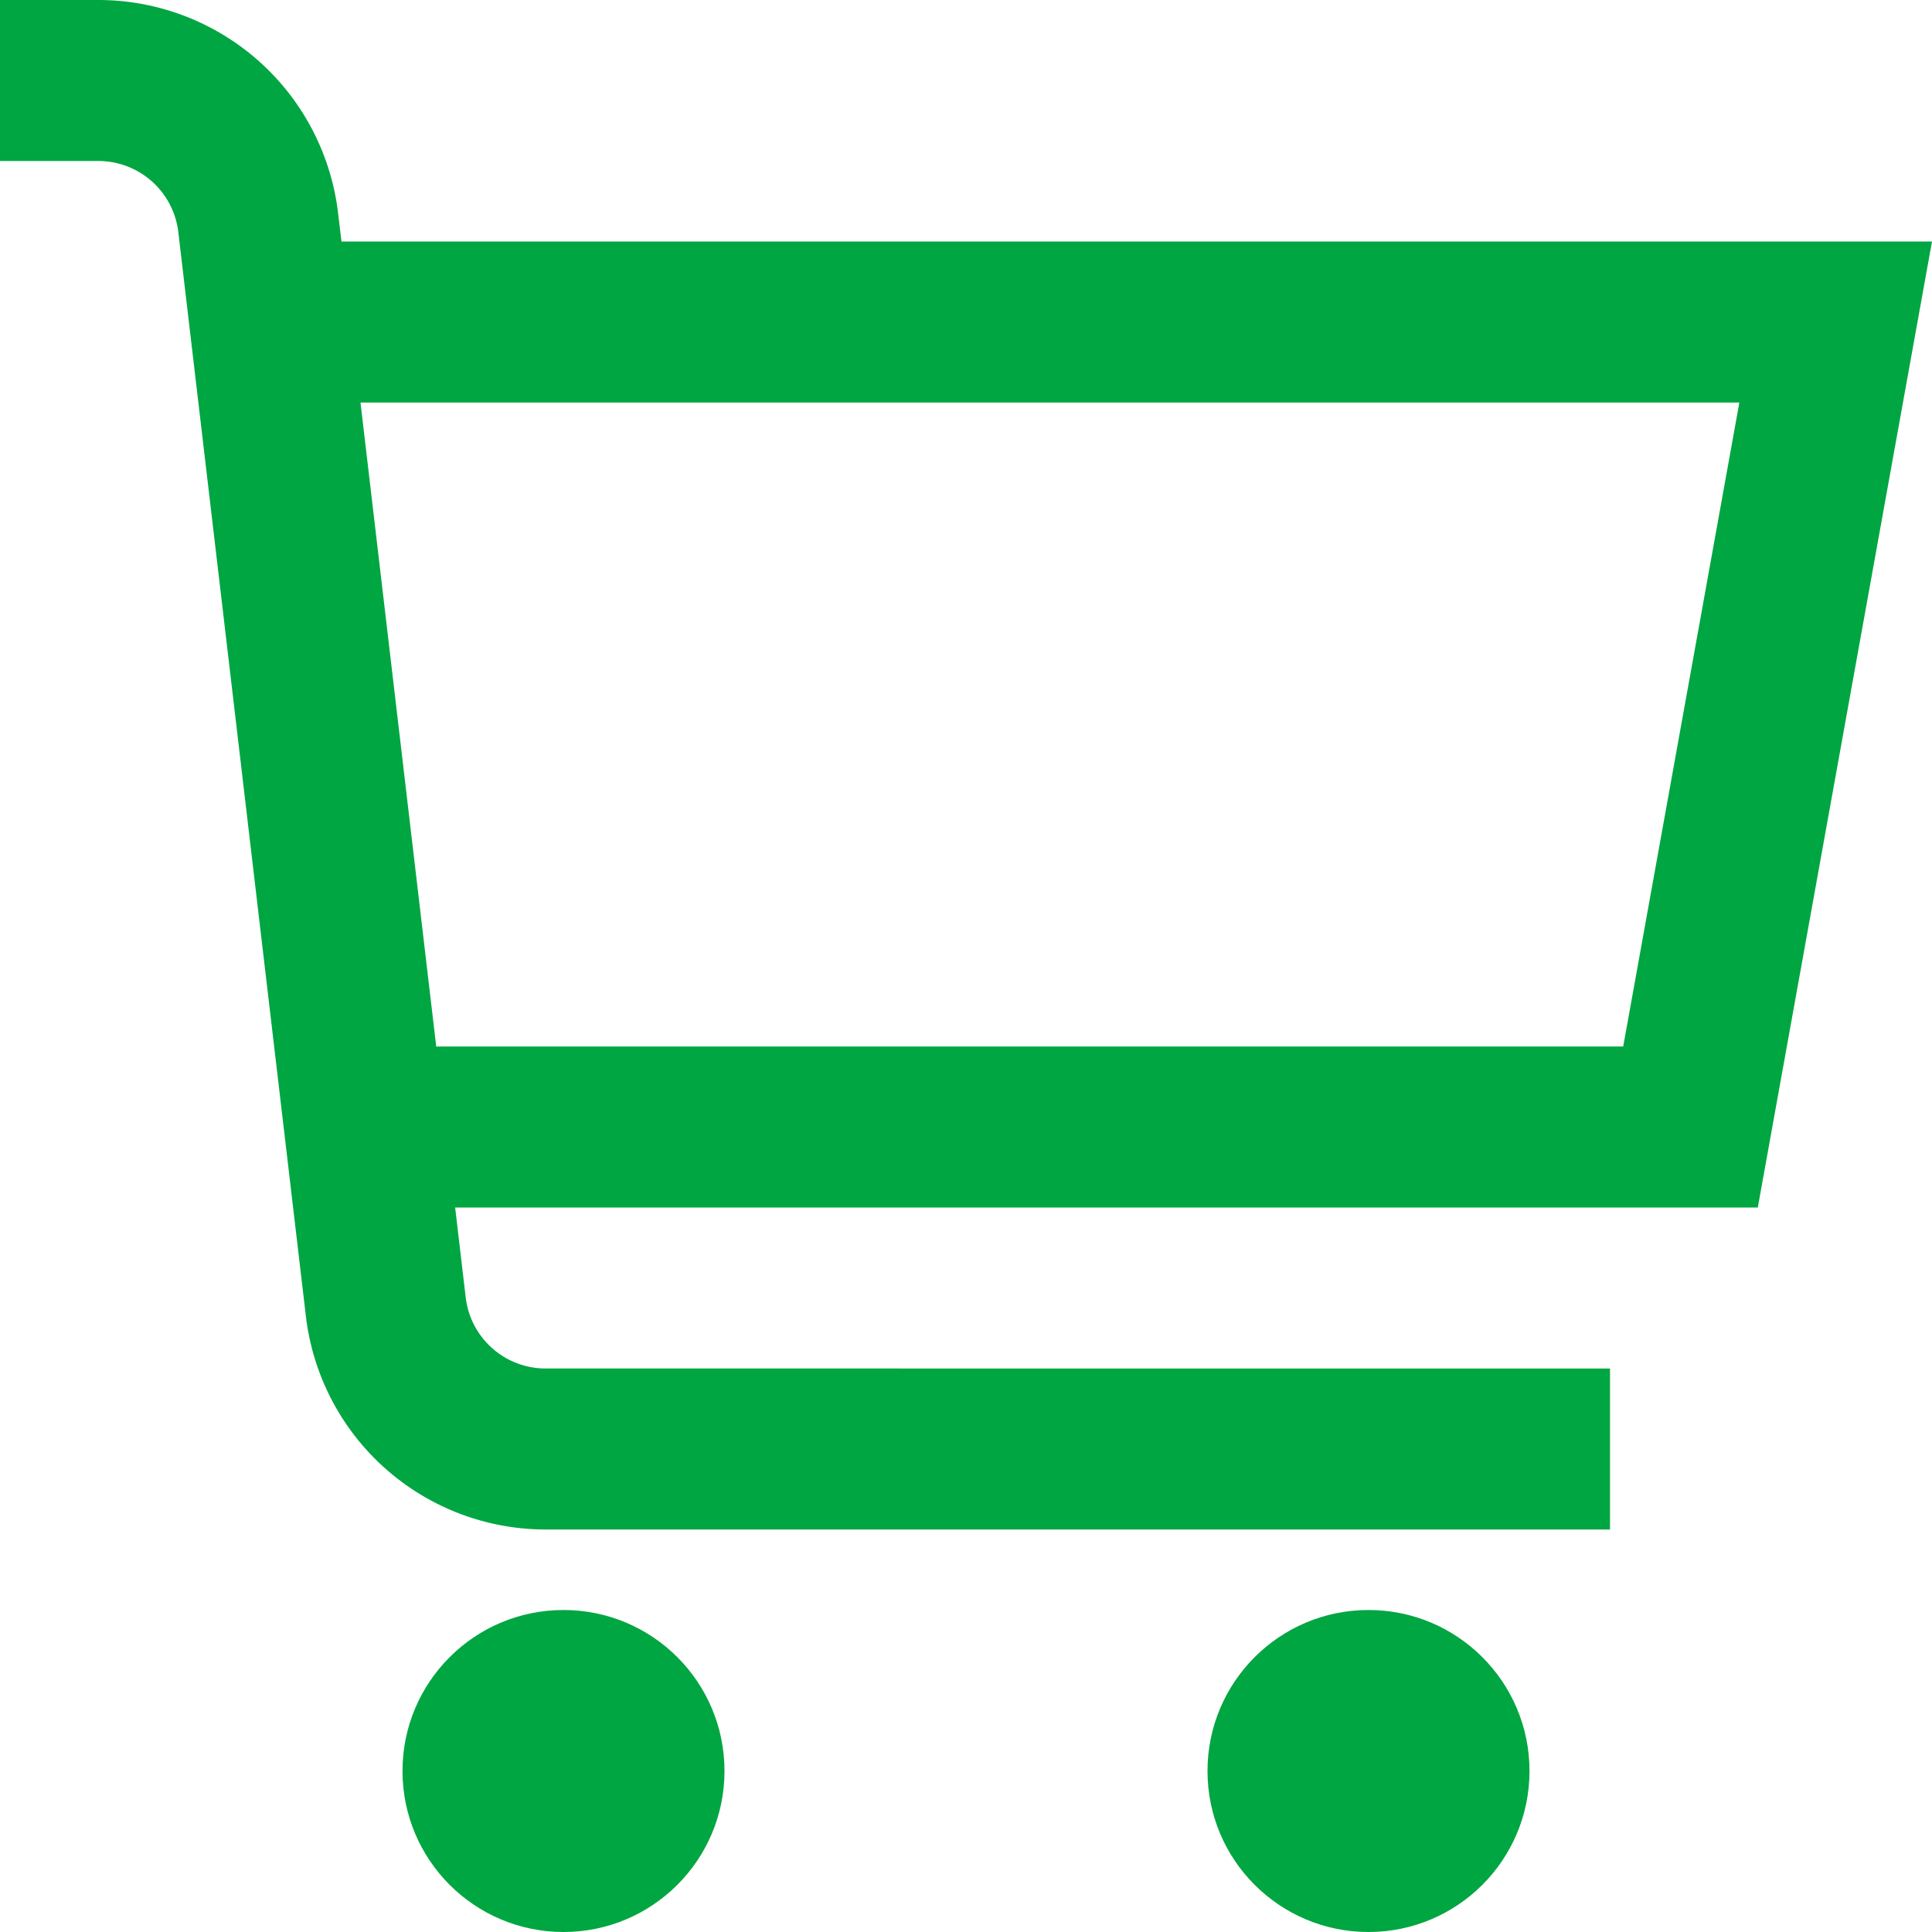 <svg xmlns="http://www.w3.org/2000/svg" version="1.1" xmlns:xlink="http://www.w3.org/1999/xlink" width="512" height="512" x="0" y="0" viewBox="0 0 24 24" style="enable-background:new 0 0 512 512" xml:space="preserve"><g><g data-name="01 align center"><path d="M24 3H4.242L4.2 2.649A3 3 0 0 0 1.222 0H0v2h1.222a1 1 0 0 1 .993.883L3.8 16.351A3 3 0 0 0 6.778 19H20v-2H6.778a1 1 0 0 1-.993-.884L5.654 15h16.182Zm-3.836 10H5.419l-.941-8h17.129Z" fill="#00a641" opacity="1" data-original="#000000"></path><circle cx="7" cy="22" r="2" fill="#00a641" opacity="1" data-original="#000000"></circle><circle cx="17" cy="22" r="2" fill="#00a641" opacity="1" data-original="#000000"></circle></g></g></svg>